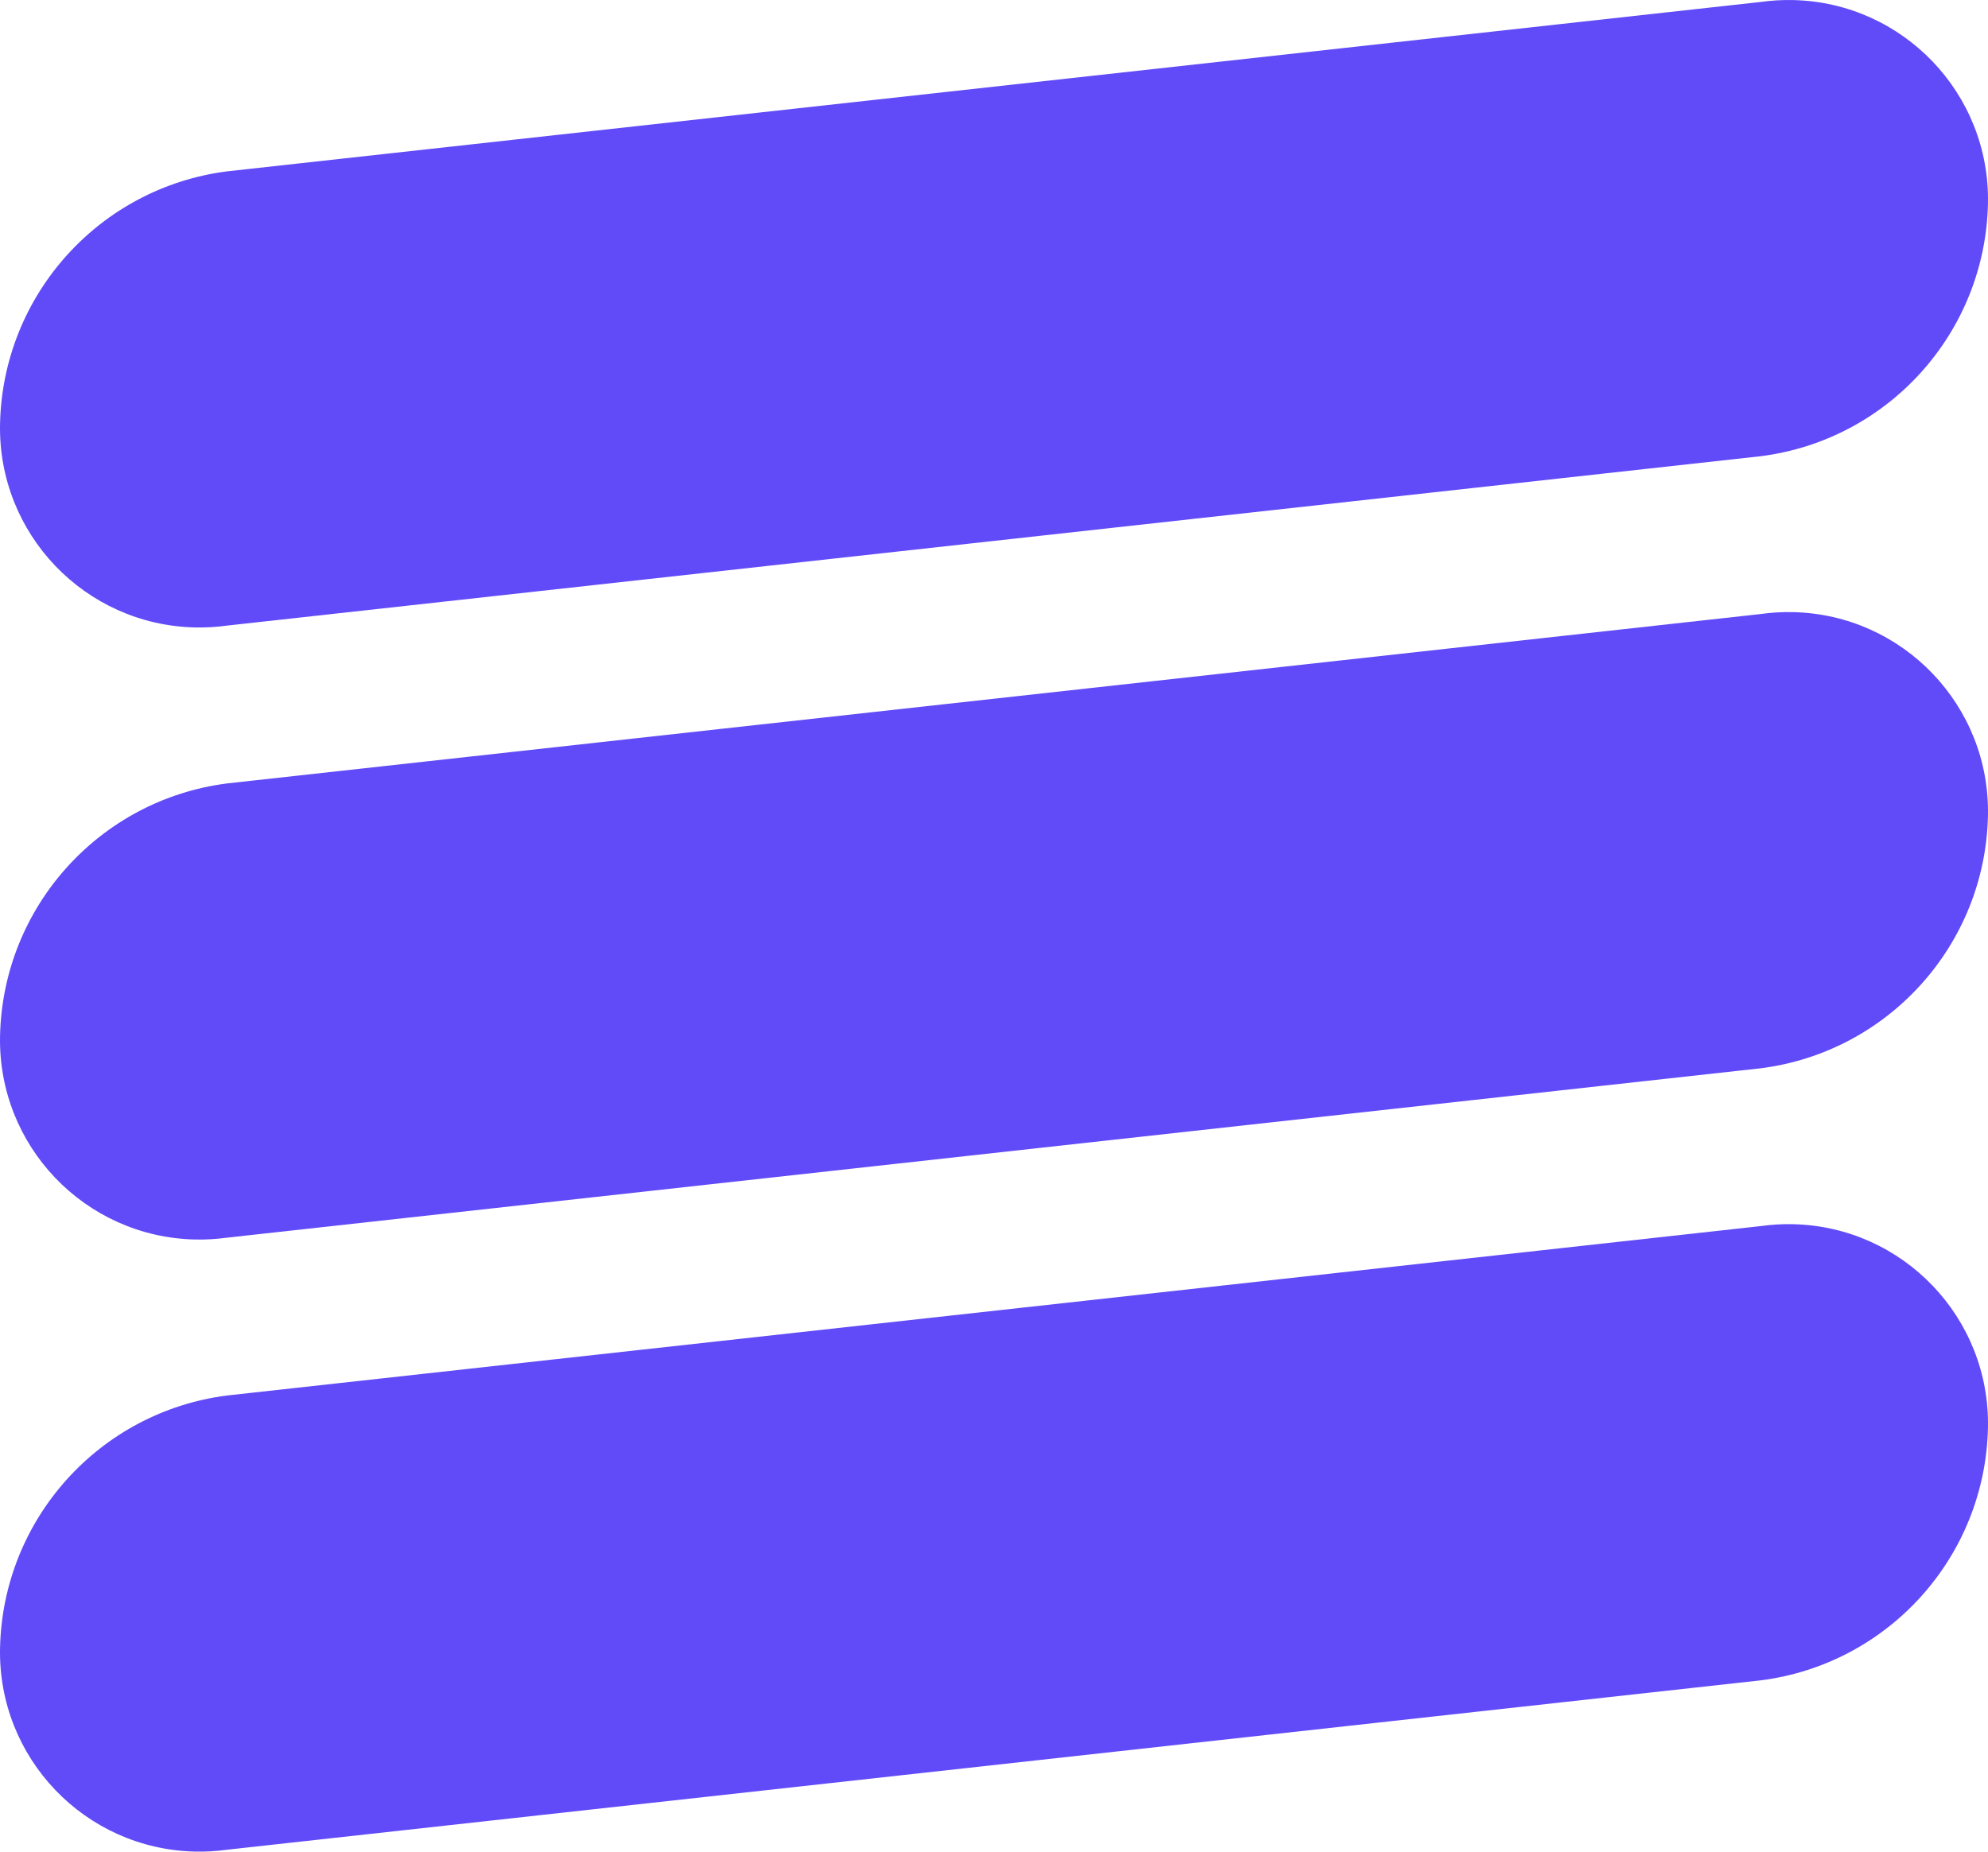 <?xml version="1.0" encoding="UTF-8"?><svg id="b" xmlns="http://www.w3.org/2000/svg" viewBox="0 0 77.334 72.03"><g id="c"><path d="M68.492.076L8.832,6.666C3.868,7.303.115,11.472.002,16.476H.002c-.096,4.285,3.299,7.836,7.584,7.932.417.009.834-.015,1.246-.072l59.67-6.59c4.964-.637,8.717-4.806,8.83-9.81h0c.097-4.285-3.298-7.837-7.582-7.934-.421-.009-.841.015-1.258.074Z" fill="#614bf8"/><path d="M68.492,23.886l-59.66,6.59C3.868,31.113.115,35.282.002,40.286c-.096,4.285,3.299,7.836,7.584,7.932.417.009.834-.015,1.246-.072l59.67-6.59c4.964-.637,8.717-4.806,8.83-9.81.097-4.285-3.298-7.837-7.582-7.934-.421-.009-.841.015-1.258.074Z" fill="#614bf8"/><path d="M68.492,47.696l-59.66,6.59C3.868,54.922.115,59.092.002,64.096c-.096,4.285,3.299,7.836,7.584,7.932.417.009.834-.015,1.246-.072l59.67-6.59c4.964-.637,8.717-4.806,8.83-9.81.097-4.285-3.298-7.837-7.582-7.934-.421-.009-.841.015-1.258.074Z" fill="#614bf8"/></g></svg>